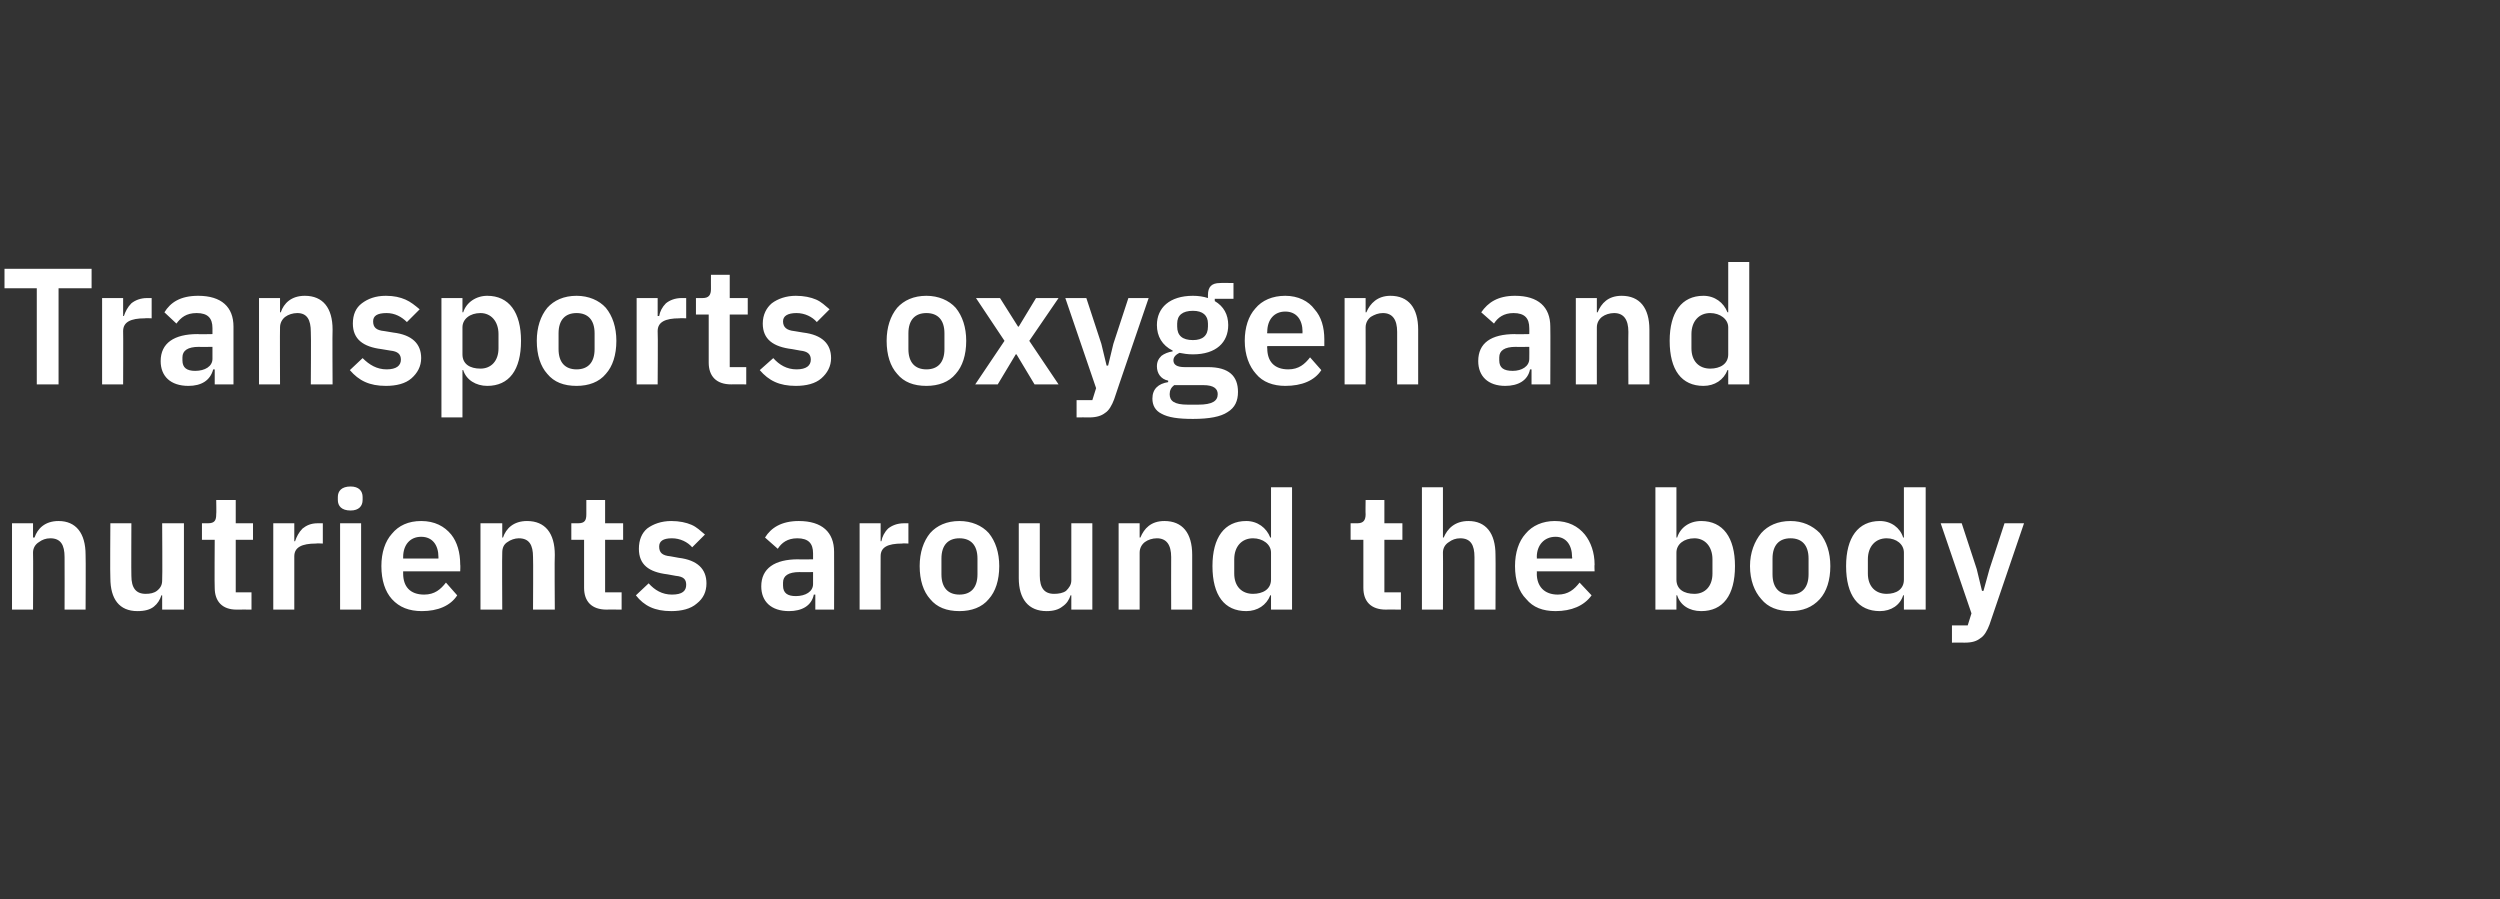 <?xml version="1.0" standalone="no"?><!DOCTYPE svg PUBLIC "-//W3C//DTD SVG 1.1//EN" "http://www.w3.org/Graphics/SVG/1.1/DTD/svg11.dtd"><svg xmlns="http://www.w3.org/2000/svg" version="1.1" width="333px" height="119.8px" viewBox="0 -1 333 119.8" style="top:-1px"><rect x="0" y="-1" width="333" height="119.8" fill="#333333" stroke="none"/>  <desc>Transports oxygen and nutrients around the body</desc>  <defs/>  <g id="Polygon179713">    <path d="M 4.4 80.2 C 4.4 80.2 4.44 72.59 4.4 72.6 C 4.4 72 4.7 71.5 5.2 71.2 C 5.6 70.9 6.1 70.7 6.7 70.7 C 8.1 70.7 8.6 71.6 8.6 73.2 C 8.62 73.21 8.6 80.2 8.6 80.2 L 11.4 80.2 C 11.4 80.2 11.44 72.92 11.4 72.9 C 11.4 70 10.1 68.4 7.8 68.4 C 6 68.4 5 69.4 4.6 70.6 C 4.55 70.61 4.4 70.6 4.4 70.6 L 4.4 68.7 L 1.6 68.7 L 1.6 80.2 L 4.4 80.2 Z M 21.6 80.2 L 24.5 80.2 L 24.5 68.7 L 21.6 68.7 C 21.6 68.7 21.65 76.29 21.6 76.3 C 21.6 76.9 21.4 77.3 20.9 77.7 C 20.5 78 20 78.1 19.4 78.1 C 18.1 78.1 17.5 77.3 17.5 75.7 C 17.47 75.67 17.5 68.7 17.5 68.7 L 14.7 68.7 C 14.7 68.7 14.65 75.96 14.7 76 C 14.7 78.8 15.9 80.4 18.3 80.4 C 19.3 80.4 20 80.2 20.5 79.8 C 21 79.4 21.3 78.9 21.5 78.3 C 21.54 78.27 21.6 78.3 21.6 78.3 L 21.6 80.2 Z M 33.5 80.2 L 33.5 77.9 L 31.4 77.9 L 31.4 70.9 L 33.7 70.9 L 33.7 68.7 L 31.4 68.7 L 31.4 65.6 L 28.8 65.6 C 28.8 65.6 28.84 67.51 28.8 67.5 C 28.8 68.3 28.6 68.7 27.7 68.7 C 27.74 68.7 26.9 68.7 26.9 68.7 L 26.9 70.9 L 28.6 70.9 C 28.6 70.9 28.56 77.26 28.6 77.3 C 28.6 79.1 29.6 80.2 31.5 80.2 C 31.53 80.18 33.5 80.2 33.5 80.2 Z M 39.2 80.2 C 39.2 80.2 39.2 73.14 39.2 73.1 C 39.2 71.9 40.2 71.4 42.1 71.4 C 42.09 71.36 43 71.4 43 71.4 L 43 68.7 C 43 68.7 42.35 68.7 42.3 68.7 C 41.4 68.7 40.8 69 40.3 69.4 C 39.8 69.9 39.5 70.5 39.3 71.1 C 39.31 71.07 39.2 71.1 39.2 71.1 L 39.2 68.7 L 36.4 68.7 L 36.4 80.2 L 39.2 80.2 Z M 48.3 65.6 C 48.3 65.6 48.3 65.2 48.3 65.2 C 48.3 64.4 47.8 63.8 46.7 63.8 C 45.5 63.8 45 64.4 45 65.2 C 45 65.2 45 65.6 45 65.6 C 45 66.4 45.5 67 46.7 67 C 47.8 67 48.3 66.4 48.3 65.6 Z M 45.3 80.2 L 48.1 80.2 L 48.1 68.7 L 45.3 68.7 L 45.3 80.2 Z M 60.9 78.3 C 60.9 78.3 59.4 76.6 59.4 76.6 C 58.7 77.5 57.9 78.2 56.5 78.2 C 54.6 78.2 53.7 77.1 53.7 75.4 C 53.7 75.43 53.7 75.1 53.7 75.1 L 61.3 75.1 C 61.3 75.1 61.34 74.22 61.3 74.2 C 61.3 72.6 60.9 71.2 60.1 70.2 C 59.2 69.1 57.9 68.4 56.1 68.4 C 54.4 68.4 53.1 69 52.2 70.1 C 51.3 71.1 50.8 72.6 50.8 74.4 C 50.8 76.3 51.3 77.8 52.2 78.8 C 53.2 79.9 54.5 80.4 56.2 80.4 C 58.3 80.4 60 79.7 60.9 78.3 Z M 58.4 73.2 C 58.41 73.21 58.4 73.4 58.4 73.4 L 53.7 73.4 C 53.7 73.4 53.7 73.23 53.7 73.2 C 53.7 71.6 54.6 70.5 56.1 70.5 C 57.6 70.5 58.4 71.6 58.4 73.2 Z M 66.9 80.2 C 66.9 80.2 66.86 72.59 66.9 72.6 C 66.9 72 67.1 71.5 67.6 71.2 C 68 70.9 68.6 70.7 69.1 70.7 C 70.5 70.7 71 71.6 71 73.2 C 71.04 73.21 71 80.2 71 80.2 L 73.9 80.2 C 73.9 80.2 73.85 72.92 73.9 72.9 C 73.9 70 72.6 68.4 70.2 68.4 C 68.4 68.4 67.4 69.4 67 70.6 C 66.97 70.61 66.9 70.6 66.9 70.6 L 66.9 68.7 L 64 68.7 L 64 80.2 L 66.9 80.2 Z M 82.8 80.2 L 82.8 77.9 L 80.6 77.9 L 80.6 70.9 L 83 70.9 L 83 68.7 L 80.6 68.7 L 80.6 65.6 L 78.1 65.6 C 78.1 65.6 78.1 67.51 78.1 67.5 C 78.1 68.3 77.9 68.7 77 68.7 C 77 68.7 76.1 68.7 76.1 68.7 L 76.1 70.9 L 77.8 70.9 C 77.8 70.9 77.81 77.26 77.8 77.3 C 77.8 79.1 78.8 80.2 80.8 80.2 C 80.78 80.18 82.8 80.2 82.8 80.2 Z M 92.8 79.4 C 93.7 78.7 94.1 77.8 94.1 76.7 C 94.1 74.8 92.9 73.6 90.4 73.3 C 90.4 73.3 89.3 73.1 89.3 73.1 C 88.2 73 87.8 72.6 87.8 71.8 C 87.8 71.1 88.3 70.7 89.5 70.7 C 90.6 70.7 91.6 71.2 92.2 71.9 C 92.2 71.9 93.9 70.2 93.9 70.2 C 93.3 69.7 92.8 69.2 92.1 68.9 C 91.4 68.6 90.5 68.4 89.4 68.4 C 88.1 68.4 87 68.8 86.2 69.4 C 85.5 70 85.1 70.9 85.1 72.1 C 85.1 74.2 86.4 75.2 88.9 75.5 C 88.9 75.5 90 75.7 90 75.7 C 91.1 75.8 91.4 76.2 91.4 76.9 C 91.4 77.7 90.9 78.2 89.5 78.2 C 88.2 78.2 87.2 77.6 86.4 76.7 C 86.4 76.7 84.7 78.3 84.7 78.3 C 85.8 79.7 87.2 80.4 89.4 80.4 C 90.8 80.4 92 80.1 92.8 79.4 Z M 111.1 72.5 C 111.12 72.53 111.1 80.2 111.1 80.2 L 108.6 80.2 L 108.6 78.2 C 108.6 78.2 108.44 78.2 108.4 78.2 C 108.1 79.7 106.8 80.4 105.1 80.4 C 102.7 80.4 101.4 79.1 101.4 77.1 C 101.4 74.7 103.2 73.5 106.3 73.5 C 106.35 73.54 108.3 73.5 108.3 73.5 C 108.3 73.5 108.3 72.7 108.3 72.7 C 108.3 71.4 107.7 70.7 106.2 70.7 C 104.9 70.7 104.1 71.3 103.6 72.1 C 103.6 72.1 101.9 70.6 101.9 70.6 C 102.7 69.3 104.1 68.4 106.4 68.4 C 109.5 68.4 111.1 69.9 111.1 72.5 Z M 108.3 75.2 C 108.3 75.2 106.5 75.23 106.5 75.2 C 105 75.2 104.3 75.7 104.3 76.6 C 104.3 76.6 104.3 77 104.3 77 C 104.3 78 104.9 78.4 106 78.4 C 107.3 78.4 108.3 77.8 108.3 76.8 C 108.3 76.75 108.3 75.2 108.3 75.2 Z M 117.3 80.2 C 117.3 80.2 117.28 73.14 117.3 73.1 C 117.3 71.9 118.2 71.4 120.2 71.4 C 120.16 71.36 121 71.4 121 71.4 L 121 68.7 C 121 68.7 120.43 68.7 120.4 68.7 C 119.5 68.7 118.8 69 118.3 69.4 C 117.8 69.9 117.5 70.5 117.4 71.1 C 117.39 71.07 117.3 71.1 117.3 71.1 L 117.3 68.7 L 114.5 68.7 L 114.5 80.2 L 117.3 80.2 Z M 131.7 78.8 C 132.6 77.8 133.1 76.3 133.1 74.4 C 133.1 72.6 132.6 71.1 131.7 70 C 130.8 69 129.4 68.4 127.8 68.4 C 126.1 68.4 124.8 69 123.9 70 C 123 71.1 122.5 72.6 122.5 74.4 C 122.5 76.3 123 77.8 123.9 78.8 C 124.8 79.9 126.1 80.4 127.8 80.4 C 129.4 80.4 130.8 79.9 131.7 78.8 Z M 125.4 75.5 C 125.4 75.5 125.4 73.4 125.4 73.4 C 125.4 71.6 126.3 70.7 127.8 70.7 C 129.3 70.7 130.2 71.6 130.2 73.4 C 130.2 73.4 130.2 75.5 130.2 75.5 C 130.2 77.3 129.3 78.2 127.8 78.2 C 126.3 78.2 125.4 77.3 125.4 75.5 Z M 142.7 80.2 L 145.5 80.2 L 145.5 68.7 L 142.7 68.7 C 142.7 68.7 142.69 76.29 142.7 76.3 C 142.7 76.9 142.4 77.3 142 77.7 C 141.6 78 141 78.1 140.4 78.1 C 139.1 78.1 138.5 77.3 138.5 75.7 C 138.51 75.67 138.5 68.7 138.5 68.7 L 135.7 68.7 C 135.7 68.7 135.69 75.96 135.7 76 C 135.7 78.8 137 80.4 139.4 80.4 C 140.3 80.4 141 80.2 141.5 79.8 C 142.1 79.4 142.4 78.9 142.6 78.3 C 142.58 78.27 142.7 78.3 142.7 78.3 L 142.7 80.2 Z M 151.8 80.2 C 151.8 80.2 151.8 72.59 151.8 72.6 C 151.8 72 152.1 71.5 152.5 71.2 C 152.9 70.9 153.5 70.7 154.1 70.7 C 155.4 70.7 156 71.6 156 73.2 C 155.98 73.21 156 80.2 156 80.2 L 158.8 80.2 C 158.8 80.2 158.79 72.92 158.8 72.9 C 158.8 70 157.5 68.4 155.1 68.4 C 153.3 68.4 152.4 69.4 151.9 70.6 C 151.91 70.61 151.8 70.6 151.8 70.6 L 151.8 68.7 L 149 68.7 L 149 80.2 L 151.8 80.2 Z M 169.3 80.2 L 172.1 80.2 L 172.1 63.9 L 169.3 63.9 L 169.3 70.6 C 169.3 70.6 169.16 70.59 169.2 70.6 C 168.7 69.3 167.5 68.4 166 68.4 C 163.1 68.4 161.5 70.6 161.5 74.4 C 161.5 78.3 163.1 80.4 166 80.4 C 167.5 80.4 168.7 79.6 169.2 78.3 C 169.16 78.27 169.3 78.3 169.3 78.3 L 169.3 80.2 Z M 164.4 75.4 C 164.4 75.4 164.4 73.5 164.4 73.5 C 164.4 71.8 165.4 70.7 166.9 70.7 C 168.2 70.7 169.3 71.5 169.3 72.6 C 169.3 72.6 169.3 76.2 169.3 76.2 C 169.3 77.5 168.2 78.1 166.9 78.1 C 165.4 78.1 164.4 77.1 164.4 75.4 Z M 186.6 80.2 L 186.6 77.9 L 184.4 77.9 L 184.4 70.9 L 186.8 70.9 L 186.8 68.7 L 184.4 68.7 L 184.4 65.6 L 181.9 65.6 C 181.9 65.6 181.87 67.51 181.9 67.5 C 181.9 68.3 181.6 68.7 180.8 68.7 C 180.77 68.7 179.9 68.7 179.9 68.7 L 179.9 70.9 L 181.6 70.9 C 181.6 70.9 181.59 77.26 181.6 77.3 C 181.6 79.1 182.6 80.2 184.6 80.2 C 184.56 80.18 186.6 80.2 186.6 80.2 Z M 189.4 80.2 L 192.2 80.2 C 192.2 80.2 192.23 72.59 192.2 72.6 C 192.2 72 192.5 71.5 193 71.2 C 193.4 70.9 193.9 70.7 194.5 70.7 C 195.9 70.7 196.4 71.6 196.4 73.2 C 196.41 73.21 196.4 80.2 196.4 80.2 L 199.2 80.2 C 199.2 80.2 199.23 72.92 199.2 72.9 C 199.2 70 197.9 68.4 195.6 68.4 C 193.8 68.4 192.8 69.4 192.3 70.6 C 192.34 70.61 192.2 70.6 192.2 70.6 L 192.2 63.9 L 189.4 63.9 L 189.4 80.2 Z M 212 78.3 C 212 78.3 210.4 76.6 210.4 76.6 C 209.7 77.5 208.9 78.2 207.5 78.2 C 205.7 78.2 204.7 77.1 204.7 75.4 C 204.73 75.43 204.7 75.1 204.7 75.1 L 212.4 75.1 C 212.4 75.1 212.36 74.22 212.4 74.2 C 212.4 72.6 211.9 71.2 211.1 70.2 C 210.2 69.1 208.9 68.4 207.1 68.4 C 205.5 68.4 204.1 69 203.2 70.1 C 202.3 71.1 201.8 72.6 201.8 74.4 C 201.8 76.3 202.3 77.8 203.3 78.8 C 204.2 79.9 205.5 80.4 207.2 80.4 C 209.3 80.4 211 79.7 212 78.3 Z M 209.4 73.2 C 209.44 73.21 209.4 73.4 209.4 73.4 L 204.7 73.4 C 204.7 73.4 204.73 73.23 204.7 73.2 C 204.7 71.6 205.7 70.5 207.2 70.5 C 208.6 70.5 209.4 71.6 209.4 73.2 Z M 220.5 80.2 L 223.3 80.2 L 223.3 78.3 C 223.3 78.3 223.39 78.27 223.4 78.3 C 223.8 79.6 225 80.4 226.6 80.4 C 229.5 80.4 231.1 78.3 231.1 74.4 C 231.1 70.6 229.5 68.4 226.6 68.4 C 225 68.4 223.8 69.3 223.4 70.6 C 223.39 70.59 223.3 70.6 223.3 70.6 L 223.3 63.9 L 220.5 63.9 L 220.5 80.2 Z M 223.3 76.2 C 223.3 76.2 223.3 72.6 223.3 72.6 C 223.3 71.5 224.3 70.7 225.7 70.7 C 227.1 70.7 228.1 71.8 228.1 73.5 C 228.1 73.5 228.1 75.4 228.1 75.4 C 228.1 77.1 227.1 78.1 225.7 78.1 C 224.3 78.1 223.3 77.5 223.3 76.2 Z M 242.4 78.8 C 243.3 77.8 243.8 76.3 243.8 74.4 C 243.8 72.6 243.3 71.1 242.4 70 C 241.4 69 240.1 68.4 238.5 68.4 C 236.8 68.4 235.5 69 234.6 70 C 233.7 71.1 233.1 72.6 233.1 74.4 C 233.1 76.3 233.7 77.8 234.6 78.8 C 235.5 79.9 236.8 80.4 238.5 80.4 C 240.1 80.4 241.4 79.9 242.4 78.8 Z M 236.1 75.5 C 236.1 75.5 236.1 73.4 236.1 73.4 C 236.1 71.6 237 70.7 238.5 70.7 C 240 70.7 240.9 71.6 240.9 73.4 C 240.9 73.4 240.9 75.5 240.9 75.5 C 240.9 77.3 240 78.2 238.5 78.2 C 237 78.2 236.1 77.3 236.1 75.5 Z M 253.6 80.2 L 256.5 80.2 L 256.5 63.9 L 253.6 63.9 L 253.6 70.6 C 253.6 70.6 253.52 70.59 253.5 70.6 C 253.1 69.3 251.9 68.4 250.4 68.4 C 247.5 68.4 245.9 70.6 245.9 74.4 C 245.9 78.3 247.5 80.4 250.4 80.4 C 251.9 80.4 253.1 79.6 253.5 78.3 C 253.52 78.27 253.6 78.3 253.6 78.3 L 253.6 80.2 Z M 248.8 75.4 C 248.8 75.4 248.8 73.5 248.8 73.5 C 248.8 71.8 249.8 70.7 251.3 70.7 C 252.6 70.7 253.6 71.5 253.6 72.6 C 253.6 72.6 253.6 76.2 253.6 76.2 C 253.6 77.5 252.6 78.1 251.3 78.1 C 249.8 78.1 248.8 77.1 248.8 75.4 Z M 265 74.8 L 264.2 77.7 L 264 77.7 L 263.3 74.8 L 261.3 68.7 L 258.5 68.7 L 262.6 80.7 L 262.1 82.3 L 260 82.3 L 260 84.6 C 260 84.6 261.71 84.58 261.7 84.6 C 262.7 84.6 263.3 84.4 263.8 84 C 264.3 83.7 264.7 83 265 82.2 C 264.99 82.23 269.6 68.7 269.6 68.7 L 267 68.7 L 265 74.8 Z " stroke="none" fill="#fff"/>  </g>  <g id="Polygon179712">    <path d="M 12.2 37.4 L 12.2 34.8 L 0.6 34.8 L 0.6 37.4 L 4.9 37.4 L 4.9 50.2 L 7.8 50.2 L 7.8 37.4 L 12.2 37.4 Z M 16.4 50.2 C 16.4 50.2 16.43 43.14 16.4 43.1 C 16.4 41.9 17.4 41.4 19.3 41.4 C 19.32 41.36 20.2 41.4 20.2 41.4 L 20.2 38.7 C 20.2 38.7 19.58 38.7 19.6 38.7 C 18.7 38.7 18 39 17.5 39.4 C 17 39.9 16.7 40.5 16.5 41.1 C 16.54 41.07 16.4 41.1 16.4 41.1 L 16.4 38.7 L 13.6 38.7 L 13.6 50.2 L 16.4 50.2 Z M 31.1 42.5 C 31.11 42.53 31.1 50.2 31.1 50.2 L 28.6 50.2 L 28.6 48.2 C 28.6 48.2 28.42 48.2 28.4 48.2 C 28 49.7 26.8 50.4 25.1 50.4 C 22.7 50.4 21.4 49.1 21.4 47.1 C 21.4 44.7 23.2 43.5 26.3 43.5 C 26.33 43.54 28.3 43.5 28.3 43.5 C 28.3 43.5 28.29 42.7 28.3 42.7 C 28.3 41.4 27.7 40.7 26.2 40.7 C 24.8 40.7 24.1 41.3 23.5 42.1 C 23.5 42.1 21.9 40.6 21.9 40.6 C 22.7 39.3 24 38.4 26.4 38.4 C 29.5 38.4 31.1 39.9 31.1 42.5 Z M 28.3 45.2 C 28.3 45.2 26.49 45.23 26.5 45.2 C 25 45.2 24.3 45.7 24.3 46.6 C 24.3 46.6 24.3 47 24.3 47 C 24.3 48 24.9 48.4 26 48.4 C 27.3 48.4 28.3 47.8 28.3 46.8 C 28.29 46.75 28.3 45.2 28.3 45.2 Z M 37.3 50.2 C 37.3 50.2 37.27 42.59 37.3 42.6 C 37.3 42 37.6 41.5 38 41.2 C 38.4 40.9 39 40.7 39.6 40.7 C 40.9 40.7 41.4 41.6 41.4 43.2 C 41.45 43.21 41.4 50.2 41.4 50.2 L 44.3 50.2 C 44.3 50.2 44.26 42.92 44.3 42.9 C 44.3 40 43 38.4 40.6 38.4 C 38.8 38.4 37.8 39.4 37.4 40.6 C 37.38 40.61 37.3 40.6 37.3 40.6 L 37.3 38.7 L 34.5 38.7 L 34.5 50.2 L 37.3 50.2 Z M 54.8 49.4 C 55.6 48.7 56.1 47.8 56.1 46.7 C 56.1 44.8 54.9 43.6 52.4 43.3 C 52.4 43.3 51.2 43.1 51.2 43.1 C 50.1 43 49.7 42.6 49.7 41.8 C 49.7 41.1 50.2 40.7 51.5 40.7 C 52.6 40.7 53.5 41.2 54.2 41.9 C 54.2 41.9 55.9 40.2 55.9 40.2 C 55.3 39.7 54.7 39.2 54 38.9 C 53.3 38.6 52.5 38.4 51.4 38.4 C 50 38.4 49 38.8 48.2 39.4 C 47.4 40 47 40.9 47 42.1 C 47 44.2 48.4 45.2 50.8 45.5 C 50.8 45.5 52 45.7 52 45.7 C 53 45.8 53.4 46.2 53.4 46.9 C 53.4 47.7 52.8 48.2 51.5 48.2 C 50.2 48.2 49.2 47.6 48.3 46.7 C 48.3 46.7 46.6 48.3 46.6 48.3 C 47.8 49.7 49.2 50.4 51.4 50.4 C 52.8 50.4 54 50.1 54.8 49.4 Z M 58.8 54.6 L 61.6 54.6 L 61.6 48.3 C 61.6 48.3 61.71 48.27 61.7 48.3 C 62.1 49.6 63.4 50.4 64.9 50.4 C 67.8 50.4 69.4 48.3 69.4 44.4 C 69.4 40.6 67.8 38.4 64.9 38.4 C 63.4 38.4 62.1 39.3 61.7 40.6 C 61.71 40.59 61.6 40.6 61.6 40.6 L 61.6 38.7 L 58.8 38.7 L 58.8 54.6 Z M 61.6 46.2 C 61.6 46.2 61.6 42.6 61.6 42.6 C 61.6 41.5 62.6 40.7 64 40.7 C 65.4 40.7 66.4 41.8 66.4 43.5 C 66.4 43.5 66.4 45.4 66.4 45.4 C 66.4 47.1 65.4 48.1 64 48.1 C 62.6 48.1 61.6 47.5 61.6 46.2 Z M 80.7 48.8 C 81.6 47.8 82.1 46.3 82.1 44.4 C 82.1 42.6 81.6 41.1 80.7 40 C 79.8 39 78.4 38.4 76.8 38.4 C 75.1 38.4 73.8 39 72.9 40 C 72 41.1 71.5 42.6 71.5 44.4 C 71.5 46.3 72 47.8 72.9 48.8 C 73.8 49.9 75.1 50.4 76.8 50.4 C 78.4 50.4 79.8 49.9 80.7 48.8 Z M 74.4 45.5 C 74.4 45.5 74.4 43.4 74.4 43.4 C 74.4 41.6 75.3 40.7 76.8 40.7 C 78.3 40.7 79.2 41.6 79.2 43.4 C 79.2 43.4 79.2 45.5 79.2 45.5 C 79.2 47.3 78.3 48.2 76.8 48.2 C 75.3 48.2 74.4 47.3 74.4 45.5 Z M 87.6 50.2 C 87.6 50.2 87.65 43.14 87.6 43.1 C 87.6 41.9 88.6 41.4 90.5 41.4 C 90.53 41.36 91.4 41.4 91.4 41.4 L 91.4 38.7 C 91.4 38.7 90.79 38.7 90.8 38.7 C 89.9 38.7 89.2 39 88.7 39.4 C 88.2 39.9 87.9 40.5 87.8 41.1 C 87.76 41.07 87.6 41.1 87.6 41.1 L 87.6 38.7 L 84.8 38.7 L 84.8 50.2 L 87.6 50.2 Z M 99.4 50.2 L 99.4 47.9 L 97.2 47.9 L 97.2 40.9 L 99.6 40.9 L 99.6 38.7 L 97.2 38.7 L 97.2 35.6 L 94.7 35.6 C 94.7 35.6 94.69 37.51 94.7 37.5 C 94.7 38.3 94.4 38.7 93.6 38.7 C 93.59 38.7 92.7 38.7 92.7 38.7 L 92.7 40.9 L 94.4 40.9 C 94.4 40.9 94.4 47.26 94.4 47.3 C 94.4 49.1 95.4 50.2 97.4 50.2 C 97.37 50.18 99.4 50.2 99.4 50.2 Z M 109.4 49.4 C 110.2 48.7 110.7 47.8 110.7 46.7 C 110.7 44.8 109.5 43.6 107 43.3 C 107 43.3 105.8 43.1 105.8 43.1 C 104.8 43 104.3 42.6 104.3 41.8 C 104.3 41.1 104.9 40.7 106.1 40.7 C 107.2 40.7 108.2 41.2 108.8 41.9 C 108.8 41.9 110.5 40.2 110.5 40.2 C 109.9 39.7 109.4 39.2 108.7 38.9 C 108 38.6 107.1 38.4 106 38.4 C 104.7 38.4 103.6 38.8 102.8 39.4 C 102.1 40 101.6 40.9 101.6 42.1 C 101.6 44.2 103 45.2 105.5 45.5 C 105.5 45.5 106.6 45.7 106.6 45.7 C 107.6 45.8 108 46.2 108 46.9 C 108 47.7 107.4 48.2 106.1 48.2 C 104.8 48.2 103.8 47.6 103 46.7 C 103 46.7 101.2 48.3 101.2 48.3 C 102.4 49.7 103.8 50.4 106 50.4 C 107.4 50.4 108.6 50.1 109.4 49.4 Z M 127.3 48.8 C 128.2 47.8 128.7 46.3 128.7 44.4 C 128.7 42.6 128.2 41.1 127.3 40 C 126.4 39 125 38.4 123.4 38.4 C 121.7 38.4 120.4 39 119.5 40 C 118.6 41.1 118.1 42.6 118.1 44.4 C 118.1 46.3 118.6 47.8 119.5 48.8 C 120.4 49.9 121.7 50.4 123.4 50.4 C 125 50.4 126.4 49.9 127.3 48.8 Z M 121 45.5 C 121 45.5 121 43.4 121 43.4 C 121 41.6 121.9 40.7 123.4 40.7 C 124.9 40.7 125.8 41.6 125.8 43.4 C 125.8 43.4 125.8 45.5 125.8 45.5 C 125.8 47.3 124.9 48.2 123.4 48.2 C 121.9 48.2 121 47.3 121 45.5 Z M 132.9 50.2 L 135.3 46.2 L 135.4 46.2 L 137.8 50.2 L 141 50.2 L 137.1 44.4 L 141 38.7 L 138 38.7 L 135.7 42.5 L 135.6 42.5 L 133.2 38.7 L 130 38.7 L 133.8 44.4 L 129.9 50.2 L 132.9 50.2 Z M 148.3 44.8 L 147.6 47.7 L 147.4 47.7 L 146.7 44.8 L 144.7 38.7 L 141.9 38.7 L 146 50.7 L 145.5 52.3 L 143.4 52.3 L 143.4 54.6 C 143.4 54.6 145.09 54.58 145.1 54.6 C 146 54.6 146.7 54.4 147.2 54 C 147.7 53.7 148.1 53 148.4 52.2 C 148.37 52.23 153 38.7 153 38.7 L 150.3 38.7 L 148.3 44.8 Z M 160.9 47.9 C 160.9 47.9 157.8 47.9 157.8 47.9 C 156.8 47.9 156.3 47.6 156.3 47 C 156.3 46.5 156.7 46.2 157.1 46 C 157.6 46.1 158.2 46.2 158.9 46.2 C 162 46.2 163.6 44.6 163.6 42.3 C 163.6 40.9 163 39.8 161.8 39.1 C 161.83 39.14 161.8 38.8 161.8 38.8 L 164.3 38.8 L 164.3 36.7 C 164.3 36.7 162.49 36.67 162.5 36.7 C 161.4 36.7 160.9 37.2 160.9 38.3 C 160.9 38.3 160.9 38.7 160.9 38.7 C 160.3 38.5 159.6 38.4 158.9 38.4 C 155.8 38.4 154.1 40 154.1 42.3 C 154.1 43.8 154.8 45 156.2 45.7 C 156.2 45.7 156.2 45.8 156.2 45.8 C 155.6 45.9 155.1 46.1 154.7 46.4 C 154.3 46.8 154.1 47.2 154.1 47.8 C 154.1 48.7 154.6 49.5 155.6 49.7 C 155.6 49.7 155.6 49.9 155.6 49.9 C 154.3 50.1 153.5 50.8 153.5 52.1 C 153.5 53 153.9 53.7 154.7 54.1 C 155.6 54.6 156.9 54.8 158.9 54.8 C 161.1 54.8 162.6 54.5 163.5 53.9 C 164.5 53.3 164.9 52.4 164.9 51.2 C 164.9 49.1 163.7 47.9 160.9 47.9 Z M 159.6 52.9 C 159.6 52.9 158.2 52.9 158.2 52.9 C 156.4 52.9 155.8 52.4 155.8 51.5 C 155.8 51 156 50.6 156.4 50.3 C 156.4 50.3 160.3 50.3 160.3 50.3 C 161.7 50.3 162.2 50.8 162.2 51.5 C 162.2 52.4 161.5 52.9 159.6 52.9 Z M 156.8 42.5 C 156.8 42.5 156.8 42.1 156.8 42.1 C 156.8 41 157.5 40.4 158.9 40.4 C 160.2 40.4 160.9 41 160.9 42.1 C 160.9 42.1 160.9 42.5 160.9 42.5 C 160.9 43.7 160.2 44.3 158.9 44.3 C 157.5 44.3 156.8 43.7 156.8 42.5 Z M 176 48.3 C 176 48.3 174.5 46.6 174.5 46.6 C 173.8 47.5 173 48.2 171.6 48.2 C 169.7 48.2 168.8 47.1 168.8 45.4 C 168.76 45.43 168.8 45.1 168.8 45.1 L 176.4 45.1 C 176.4 45.1 176.39 44.22 176.4 44.2 C 176.4 42.6 176 41.2 175.1 40.2 C 174.3 39.1 172.9 38.4 171.2 38.4 C 169.5 38.4 168.1 39 167.2 40.1 C 166.3 41.1 165.8 42.6 165.8 44.4 C 165.8 46.3 166.4 47.8 167.3 48.8 C 168.2 49.9 169.6 50.4 171.2 50.4 C 173.4 50.4 175.1 49.7 176 48.3 Z M 173.5 43.2 C 173.47 43.21 173.5 43.4 173.5 43.4 L 168.8 43.4 C 168.8 43.4 168.76 43.23 168.8 43.2 C 168.8 41.6 169.7 40.5 171.2 40.5 C 172.7 40.5 173.5 41.6 173.5 43.2 Z M 181.9 50.2 C 181.9 50.2 181.92 42.59 181.9 42.6 C 181.9 42 182.2 41.5 182.6 41.2 C 183.1 40.9 183.6 40.7 184.2 40.7 C 185.5 40.7 186.1 41.6 186.1 43.2 C 186.1 43.21 186.1 50.2 186.1 50.2 L 188.9 50.2 C 188.9 50.2 188.91 42.92 188.9 42.9 C 188.9 40 187.6 38.4 185.2 38.4 C 183.5 38.4 182.5 39.4 182 40.6 C 182.03 40.61 181.9 40.6 181.9 40.6 L 181.9 38.7 L 179.1 38.7 L 179.1 50.2 L 181.9 50.2 Z M 206.5 42.5 C 206.53 42.53 206.5 50.2 206.5 50.2 L 204 50.2 L 204 48.2 C 204 48.2 203.85 48.2 203.8 48.2 C 203.5 49.7 202.2 50.4 200.5 50.4 C 198.2 50.4 196.9 49.1 196.9 47.1 C 196.9 44.7 198.6 43.5 201.8 43.5 C 201.76 43.54 203.7 43.5 203.7 43.5 C 203.7 43.5 203.72 42.7 203.7 42.7 C 203.7 41.4 203.1 40.7 201.6 40.7 C 200.3 40.7 199.5 41.3 199 42.1 C 199 42.1 197.3 40.6 197.3 40.6 C 198.2 39.3 199.5 38.4 201.8 38.4 C 204.9 38.4 206.5 39.9 206.5 42.5 Z M 203.7 45.2 C 203.7 45.2 201.91 45.23 201.9 45.2 C 200.4 45.2 199.7 45.7 199.7 46.6 C 199.7 46.6 199.7 47 199.7 47 C 199.7 48 200.3 48.4 201.5 48.4 C 202.7 48.4 203.7 47.8 203.7 46.8 C 203.72 46.75 203.7 45.2 203.7 45.2 Z M 212.7 50.2 C 212.7 50.2 212.69 42.59 212.7 42.6 C 212.7 42 213 41.5 213.4 41.2 C 213.8 40.9 214.4 40.7 215 40.7 C 216.3 40.7 216.9 41.6 216.9 43.2 C 216.87 43.21 216.9 50.2 216.9 50.2 L 219.7 50.2 C 219.7 50.2 219.69 42.92 219.7 42.9 C 219.7 40 218.4 38.4 216 38.4 C 214.2 38.4 213.3 39.4 212.8 40.6 C 212.8 40.61 212.7 40.6 212.7 40.6 L 212.7 38.7 L 209.9 38.7 L 209.9 50.2 L 212.7 50.2 Z M 230.2 50.2 L 233 50.2 L 233 33.9 L 230.2 33.9 L 230.2 40.6 C 230.2 40.6 230.05 40.59 230.1 40.6 C 229.6 39.3 228.4 38.4 226.9 38.4 C 224 38.4 222.4 40.6 222.4 44.4 C 222.4 48.3 224 50.4 226.9 50.4 C 228.4 50.4 229.6 49.6 230.1 48.3 C 230.05 48.27 230.2 48.3 230.2 48.3 L 230.2 50.2 Z M 225.3 45.4 C 225.3 45.4 225.3 43.5 225.3 43.5 C 225.3 41.8 226.3 40.7 227.8 40.7 C 229.1 40.7 230.2 41.5 230.2 42.6 C 230.2 42.6 230.2 46.2 230.2 46.2 C 230.2 47.5 229.1 48.1 227.8 48.1 C 226.3 48.1 225.3 47.1 225.3 45.4 Z " stroke="none" fill="#fff"/>  </g></svg>